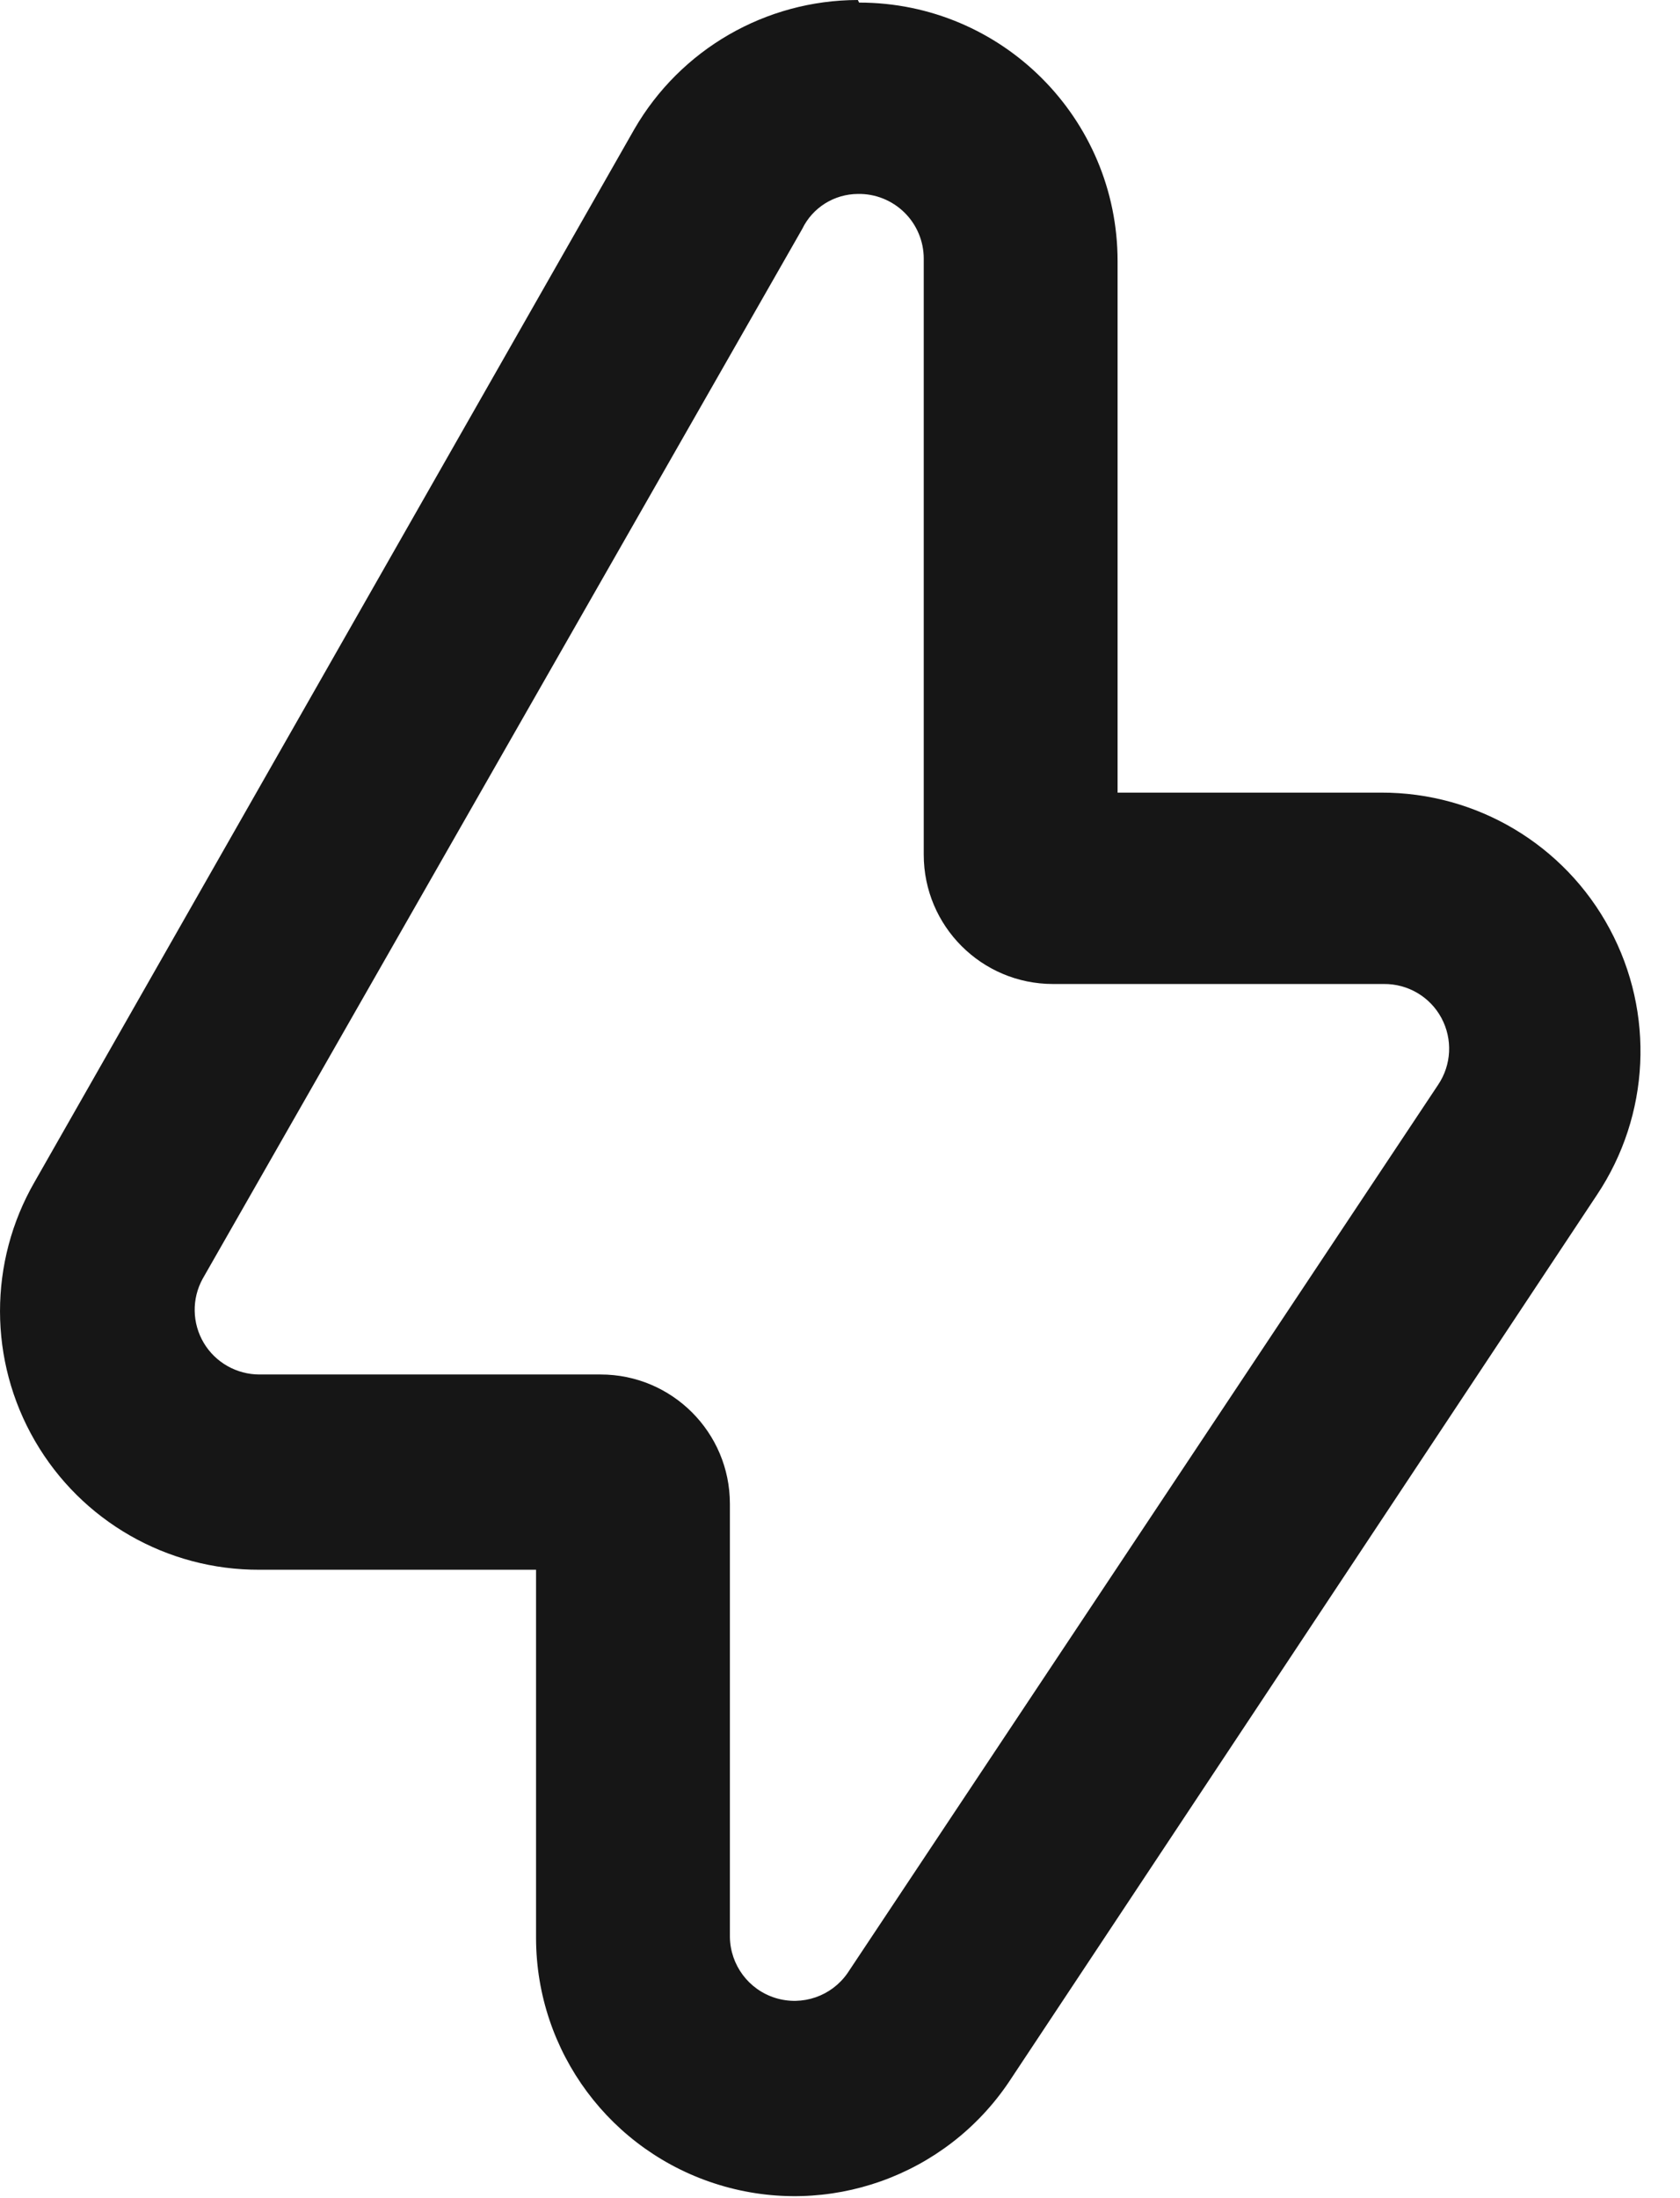 <svg width="13" height="17" viewBox="0 0 13 17" fill="none" xmlns="http://www.w3.org/2000/svg">
<path fill-rule="evenodd" clip-rule="evenodd" d="M4.908 1C5.265 0.382 5.924 0.001 6.638 0L6.648 0.02C7.753 0.02 8.648 0.915 8.648 2.02V6.13H10.688C11.427 6.128 12.107 6.533 12.456 7.184C12.806 7.835 12.768 8.625 12.358 9.24L7.808 16.1C7.318 16.829 6.409 17.154 5.567 16.898C4.726 16.643 4.15 15.869 4.148 14.99V12.14H2.008C1.292 12.143 0.629 11.763 0.27 11.143C-0.089 10.524 -0.09 9.76 0.268 9.14L4.908 1ZM6.998 1.643C6.902 1.549 6.772 1.497 6.638 1.5C6.455 1.501 6.288 1.605 6.208 1.77L1.568 9.89C1.483 10.045 1.486 10.233 1.577 10.386C1.667 10.537 1.831 10.63 2.008 10.63H4.648C5.2 10.63 5.648 11.078 5.648 11.63V14.98C5.651 15.197 5.793 15.388 6.001 15.452C6.209 15.516 6.434 15.438 6.558 15.26L11.128 8.39C11.232 8.236 11.242 8.037 11.154 7.873C11.066 7.709 10.894 7.608 10.708 7.61H8.148C7.596 7.61 7.148 7.162 7.148 6.61V2C7.148 1.866 7.094 1.737 6.998 1.643Z" fill="#161616"/>
</svg>
